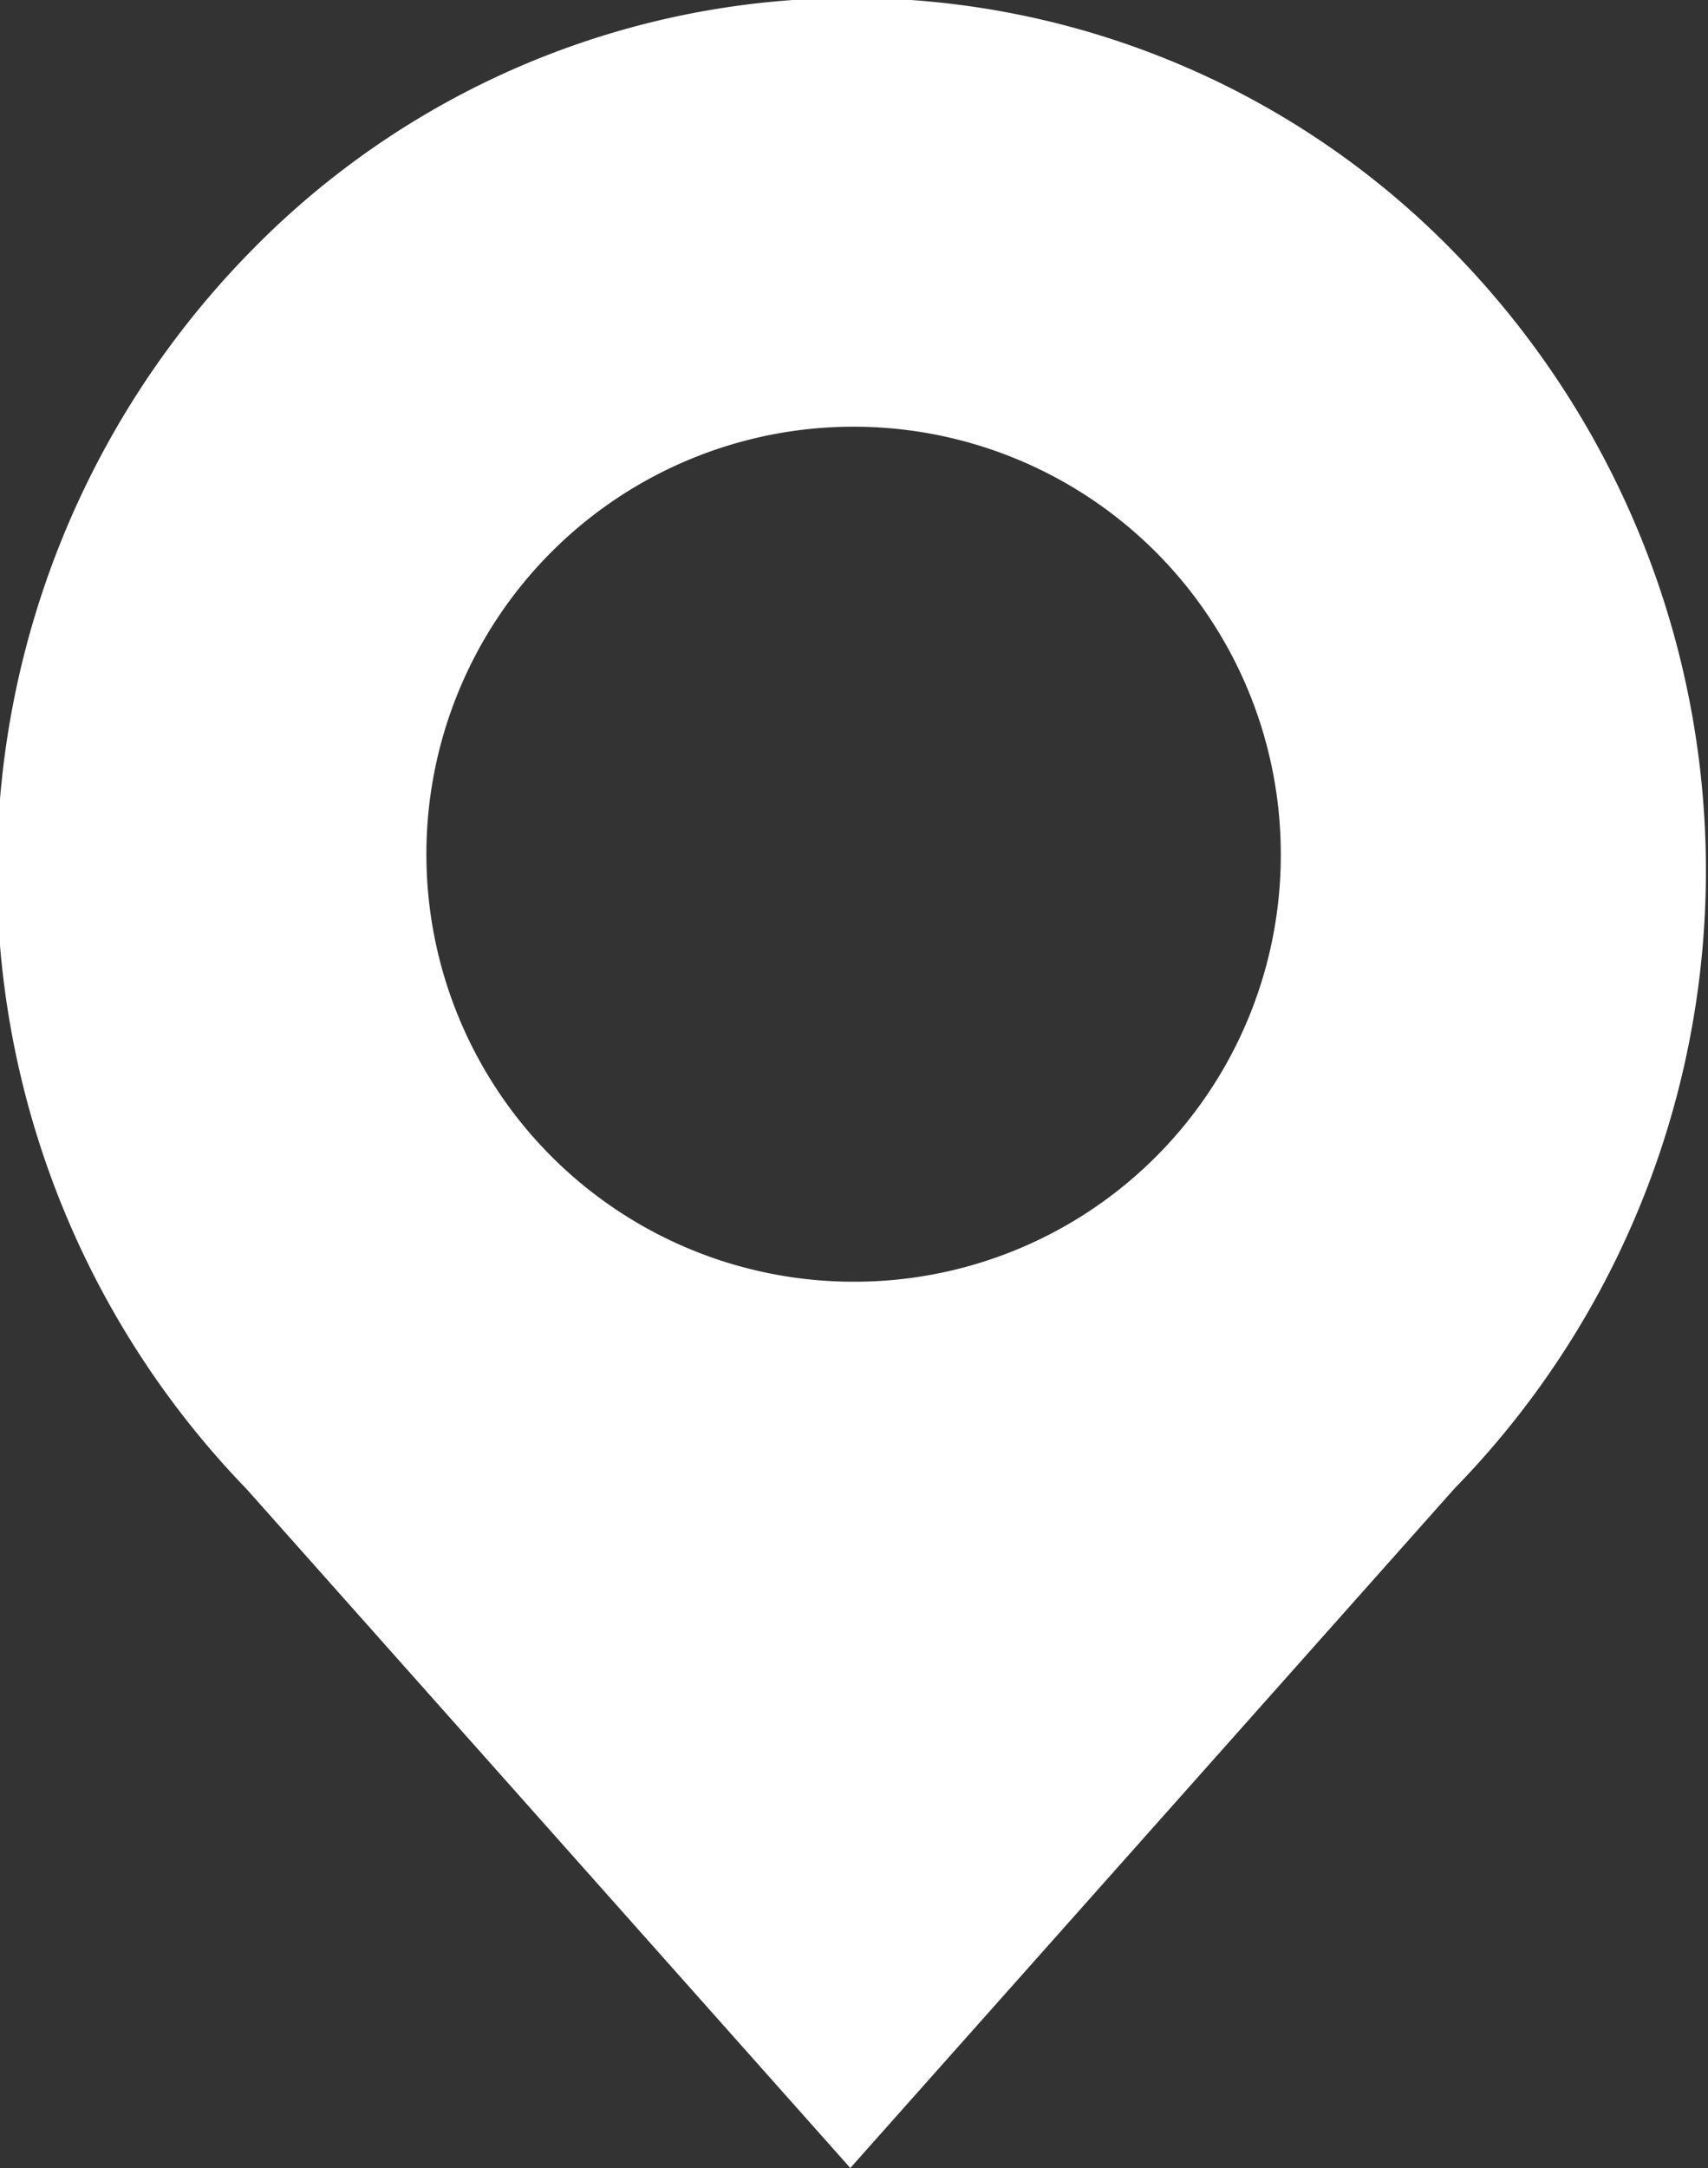<svg xmlns="http://www.w3.org/2000/svg" viewBox="0 0 20.79 26.37"><rect x="0" y="0" width="20.79" height="26.37" fill="#333333" stroke="none"/><defs><style>.cls-1{fill:#fff;}</style></defs><title>blue-marker_1</title><g id="Layer_2" data-name="Layer 2"><g id="Layer_1-2" data-name="Layer 1"><path class="cls-1" d="M17.74,3.11A10.23,10.23,0,0,0,3,3.11a10.78,10.78,0,0,0,0,15l7.35,8.26,7.35-8.26A10.76,10.76,0,0,0,17.74,3.11ZM10.39,15.59a5.2,5.2,0,1,1,5.2-5.2A5.19,5.19,0,0,1,10.39,15.59Z"/></g></g></svg>